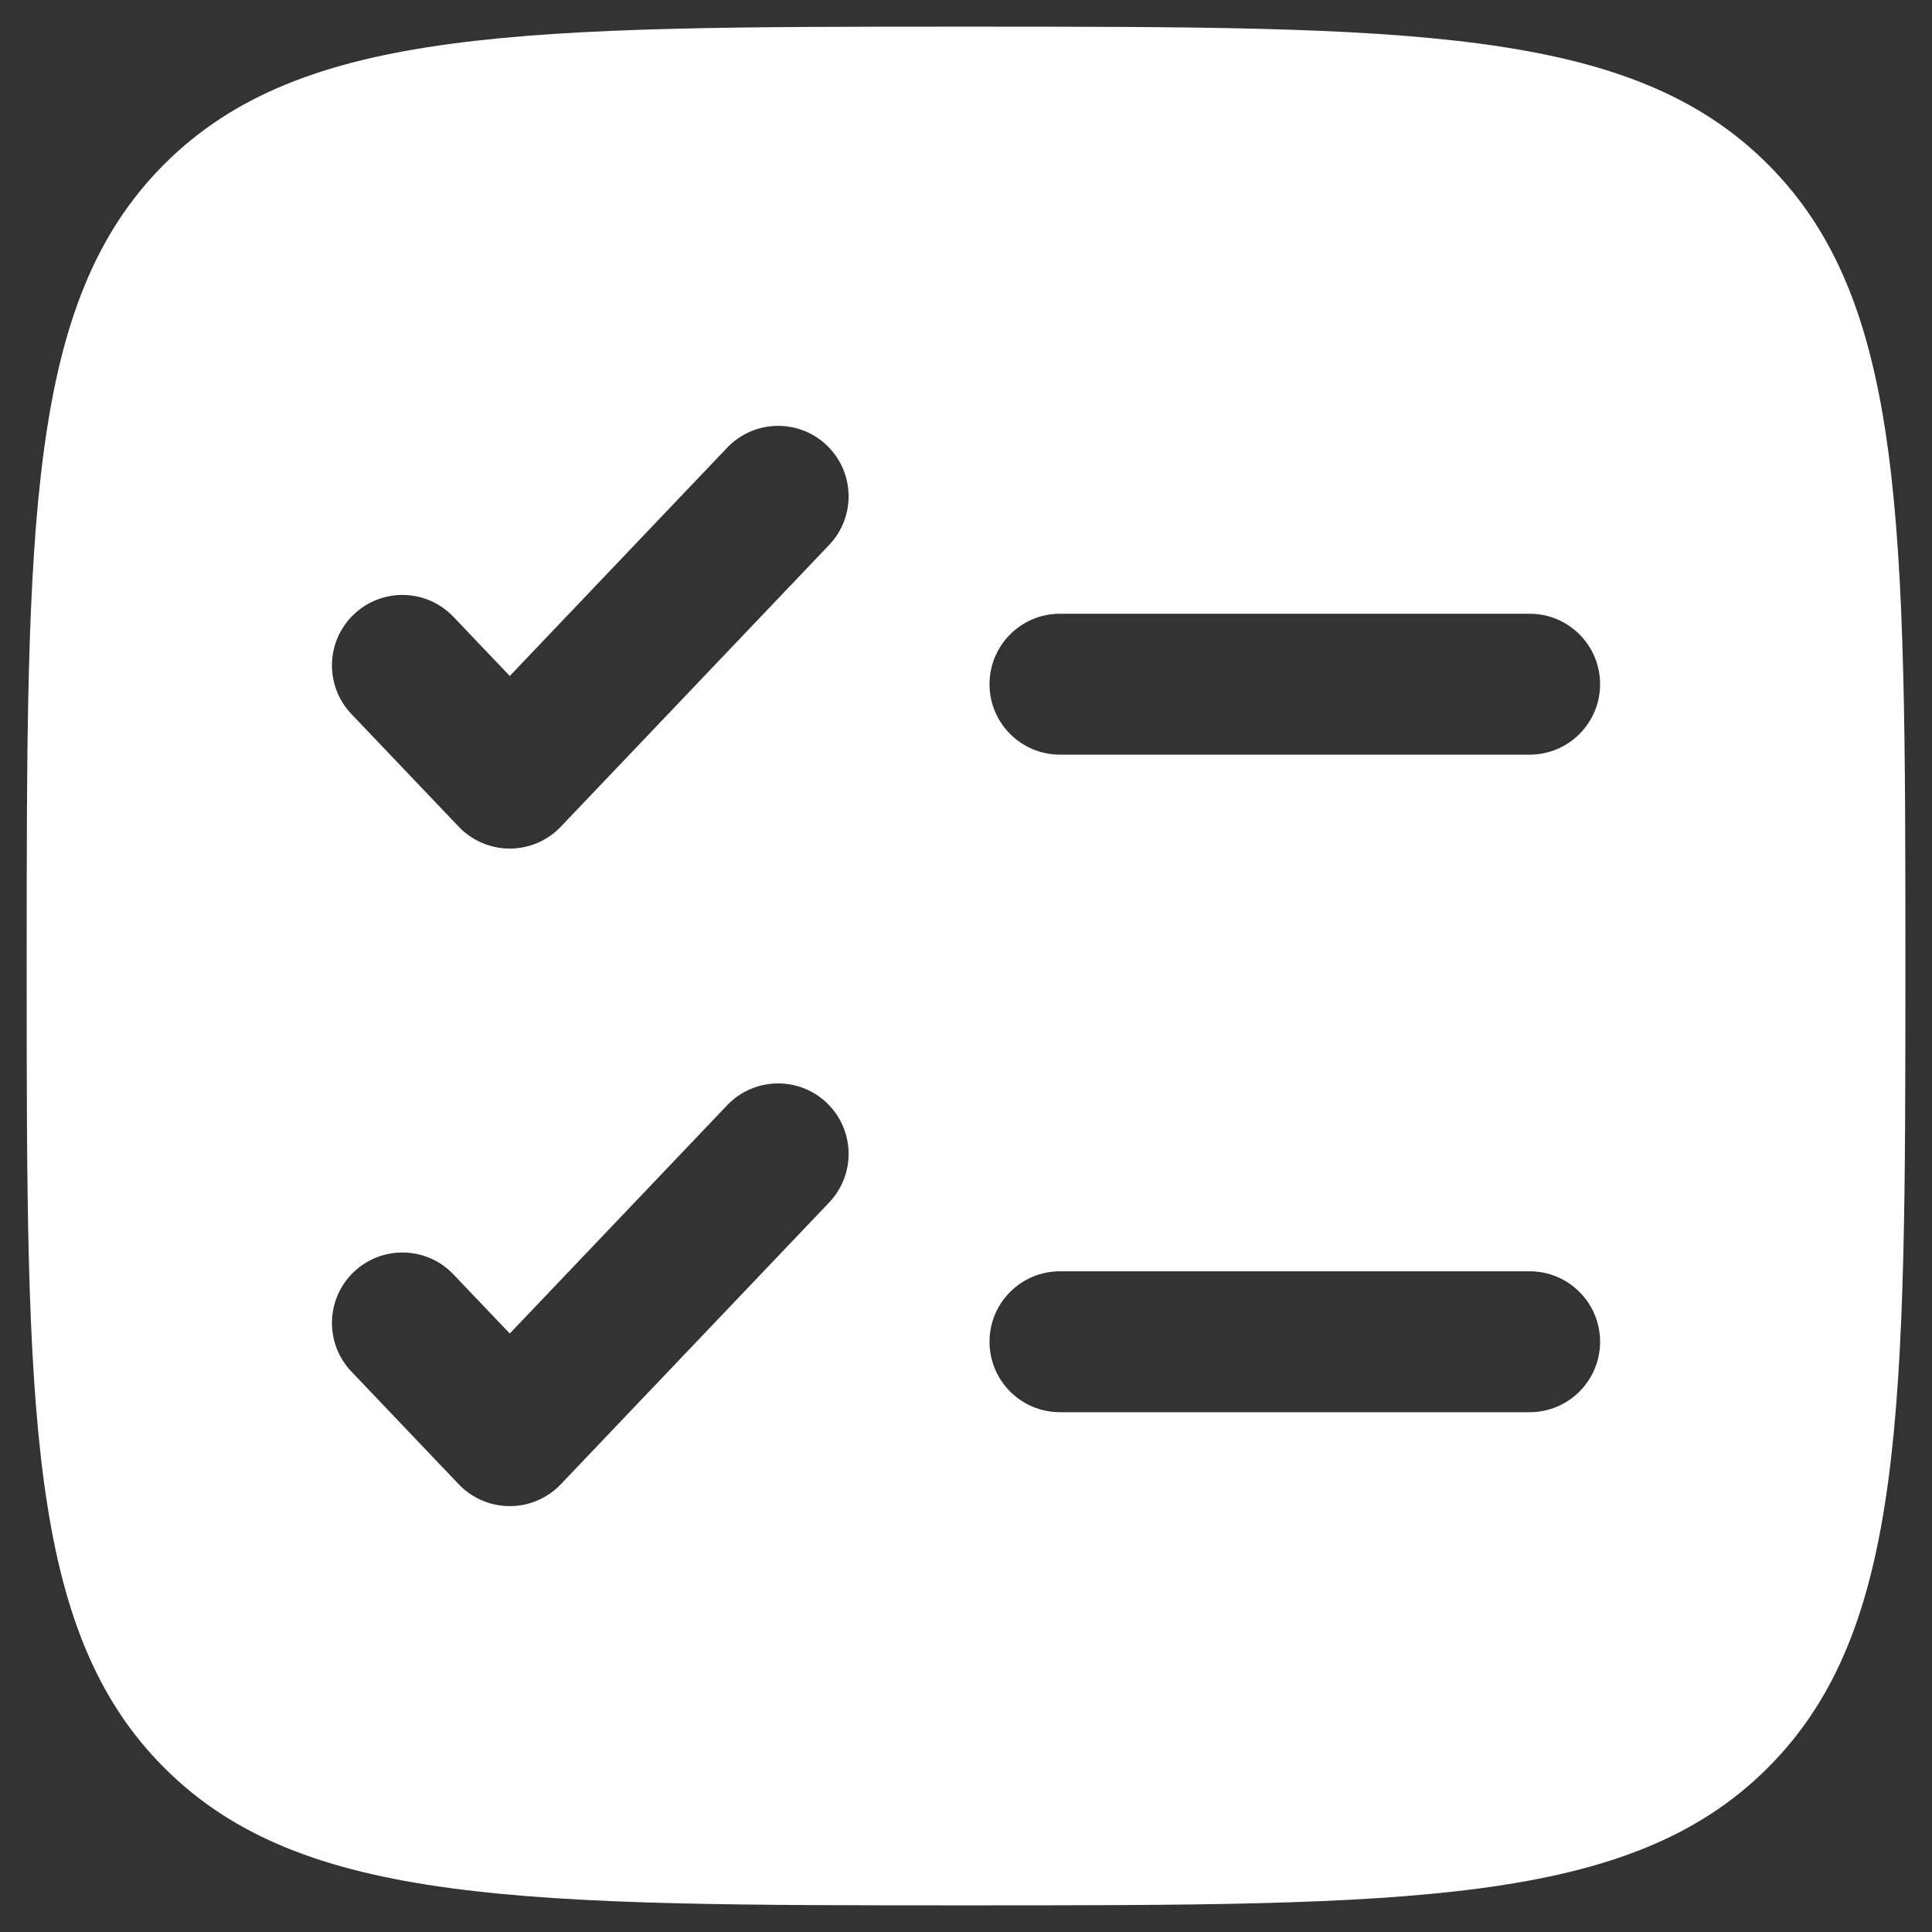 <svg width="58" height="58" viewBox="0 0 58 58" fill="none" xmlns="http://www.w3.org/2000/svg">
<rect x="0" y="0" width="58" height="58" fill="#333333" stroke="none"/>
<path fill-rule="evenodd" clip-rule="evenodd" d="M4.931 4.93C0.801 9.06 0.801 15.706 0.801 29C0.801 42.294 0.801 48.941 4.931 53.07C9.06 57.2 15.707 57.2 29.001 57.2C42.294 57.2 48.941 57.2 53.071 53.07C57.201 48.941 57.201 42.294 57.201 29C57.201 15.706 57.201 9.06 53.071 4.93C48.941 0.8 42.294 0.8 29.001 0.8C15.707 0.8 9.06 0.8 4.931 4.93ZM24.892 16.359C25.698 15.513 25.665 14.174 24.819 13.368C23.974 12.563 22.635 12.595 21.829 13.441L15.304 20.293L13.612 18.517C12.807 17.672 11.468 17.639 10.622 18.444C9.776 19.25 9.744 20.589 10.549 21.435L13.772 24.819C14.171 25.238 14.725 25.475 15.304 25.475C15.883 25.475 16.436 25.238 16.835 24.819L24.892 16.359ZM31.821 18.425C30.653 18.425 29.706 19.372 29.706 20.54C29.706 21.708 30.653 22.655 31.821 22.655H45.921C47.089 22.655 48.036 21.708 48.036 20.54C48.036 19.372 47.089 18.425 45.921 18.425H31.821ZM24.892 36.099C25.698 35.253 25.665 33.914 24.819 33.108C23.974 32.303 22.635 32.336 21.829 33.181L15.304 40.033L13.612 38.258C12.807 37.411 11.468 37.379 10.622 38.184C9.776 38.99 9.744 40.329 10.549 41.175L13.772 44.559C14.171 44.978 14.725 45.215 15.304 45.215C15.883 45.215 16.436 44.978 16.835 44.559L24.892 36.099ZM31.821 38.165C30.653 38.165 29.706 39.112 29.706 40.28C29.706 41.448 30.653 42.395 31.821 42.395H45.921C47.089 42.395 48.036 41.448 48.036 40.28C48.036 39.112 47.089 38.165 45.921 38.165H31.821Z" fill="white"/>
</svg>

